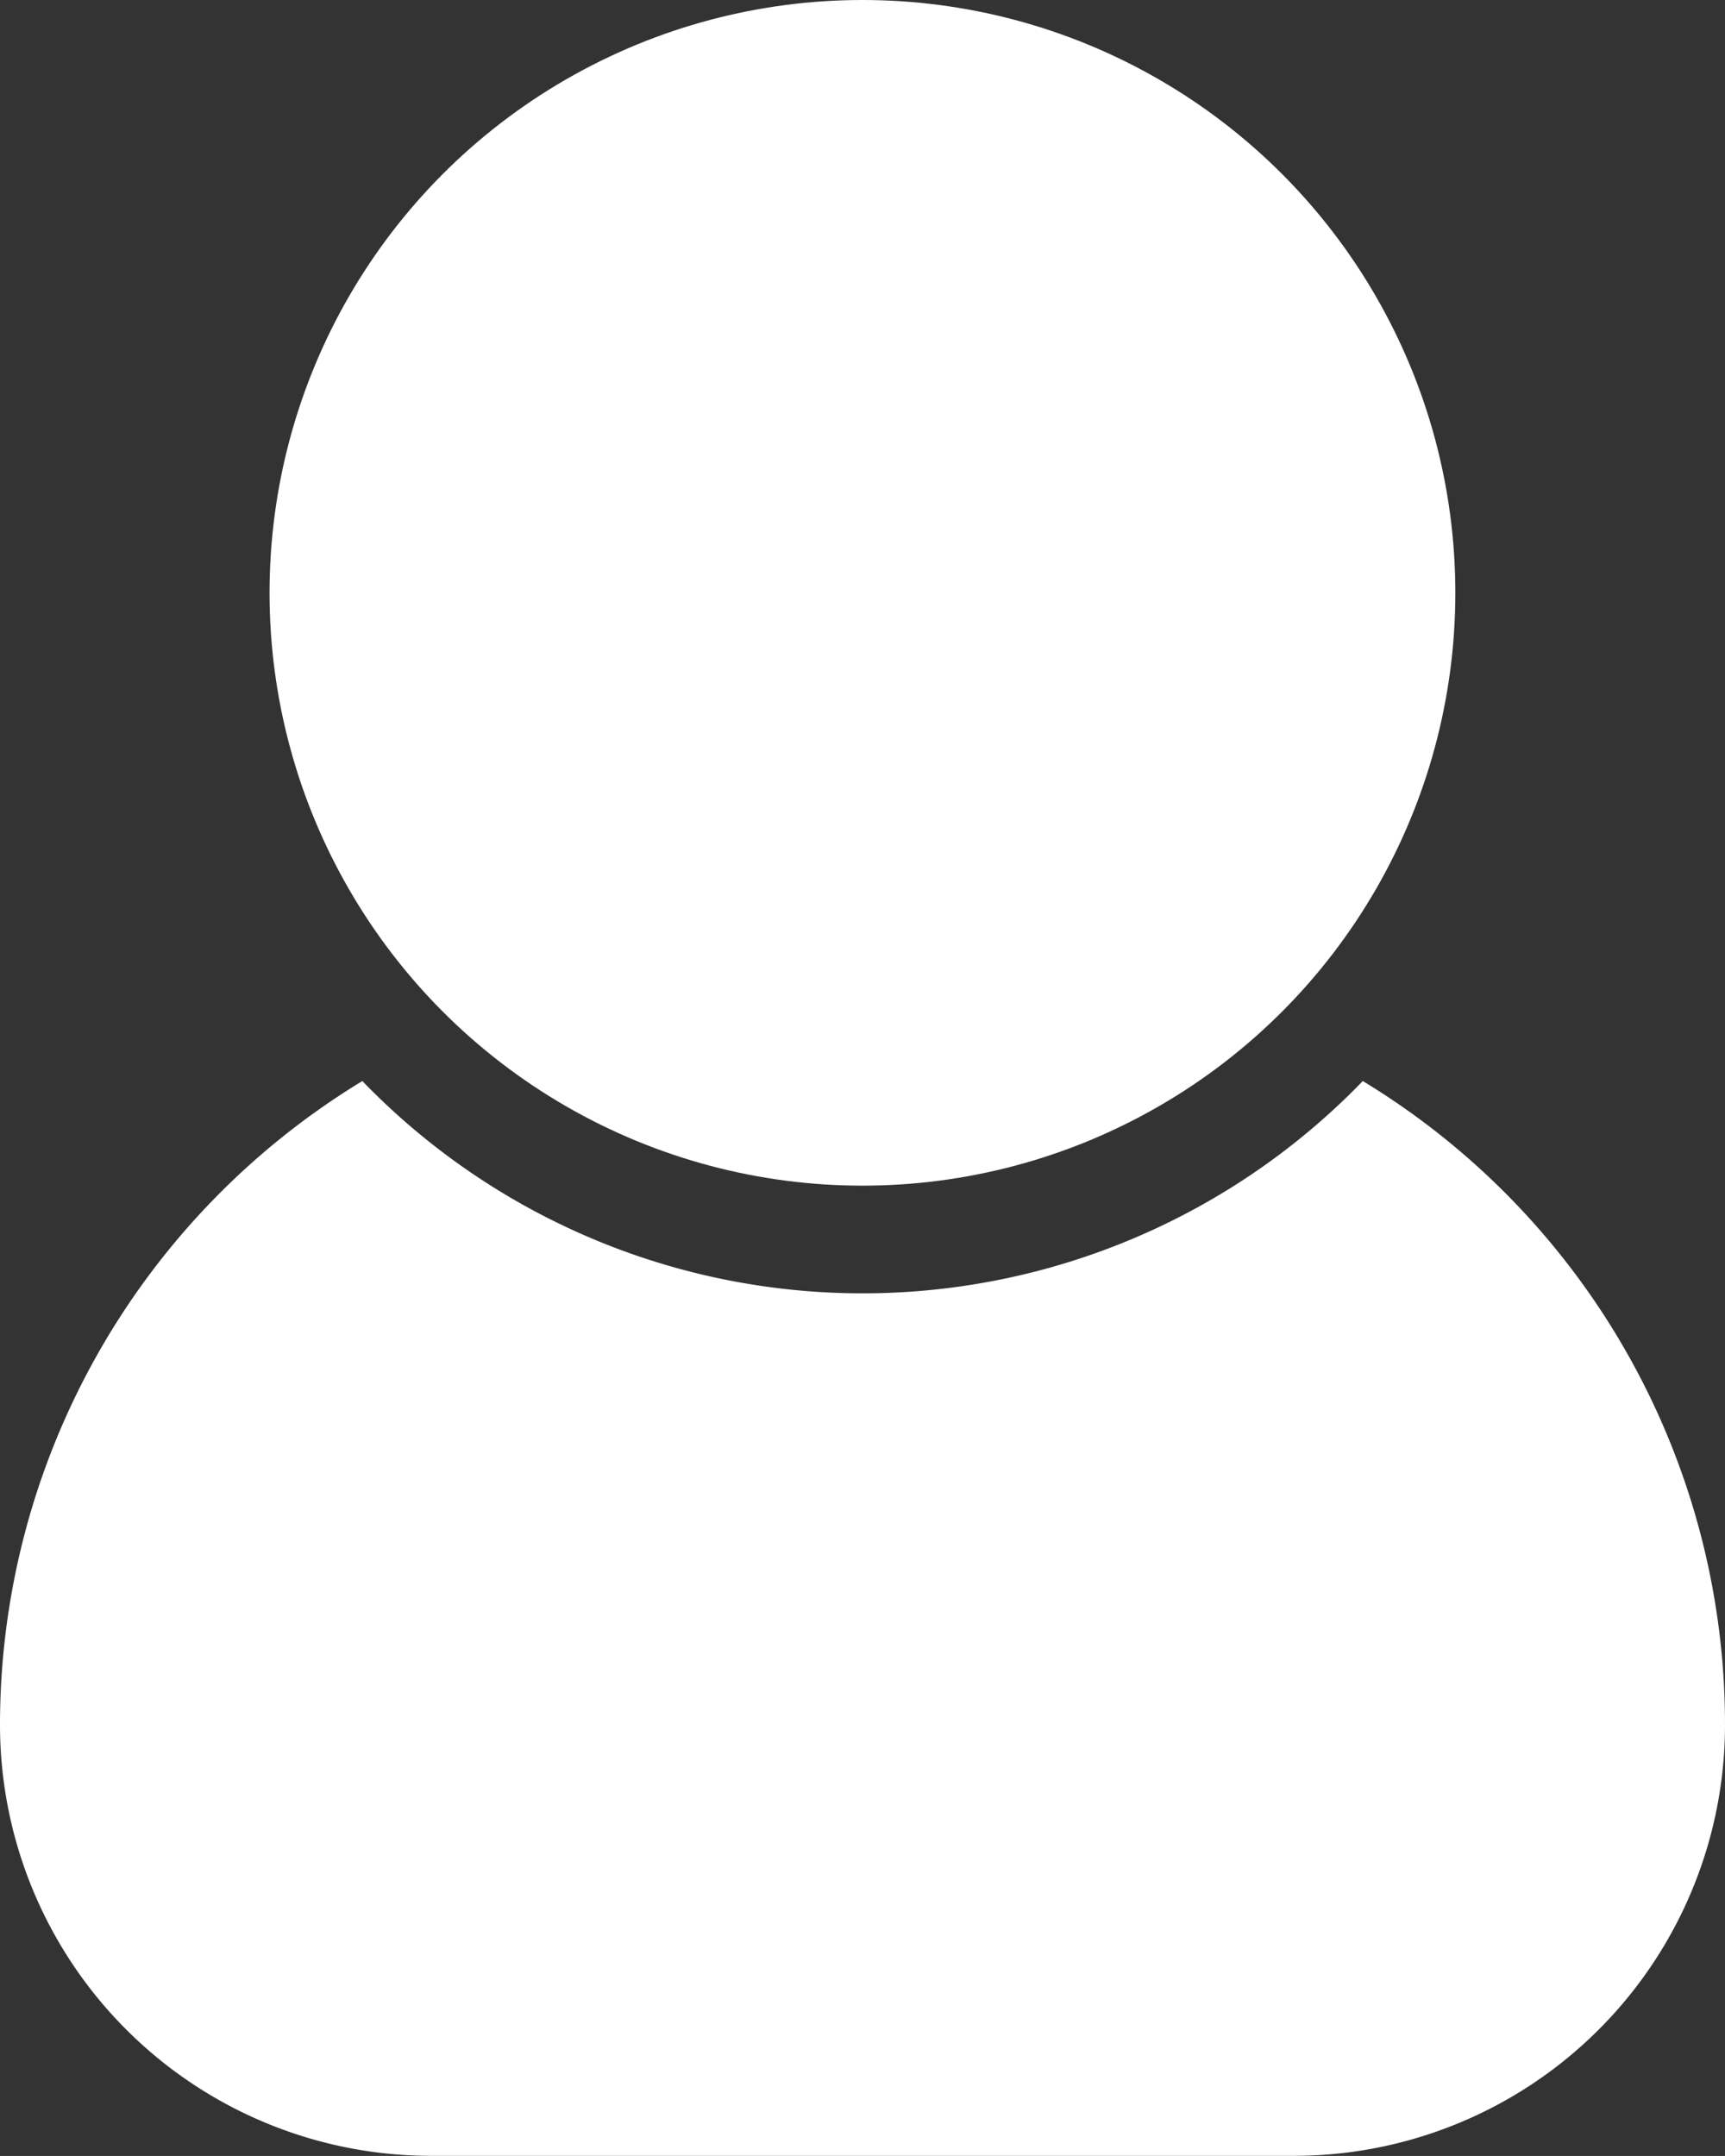 <svg xmlns="http://www.w3.org/2000/svg" width="14.425" height="18.031" viewBox="0 0 14.425 18.031"><rect x="0" y="0" width="14.425" height="18.031" fill="#333333" stroke="none"/><path d="M18.425,17.412a3.605,3.605,0,0,1-3.606,3.606H7.606A3.605,3.605,0,0,1,4,17.412a6.3,6.3,0,0,1,3.03-5.383,5.815,5.815,0,0,0,8.366,0,6.294,6.294,0,0,1,3.029,5.382Z" transform="translate(-4 -2.988)" fill="#fff"/><circle cx="4.958" cy="4.958" r="4.958" transform="translate(2.254)" fill="#fff"/></svg>